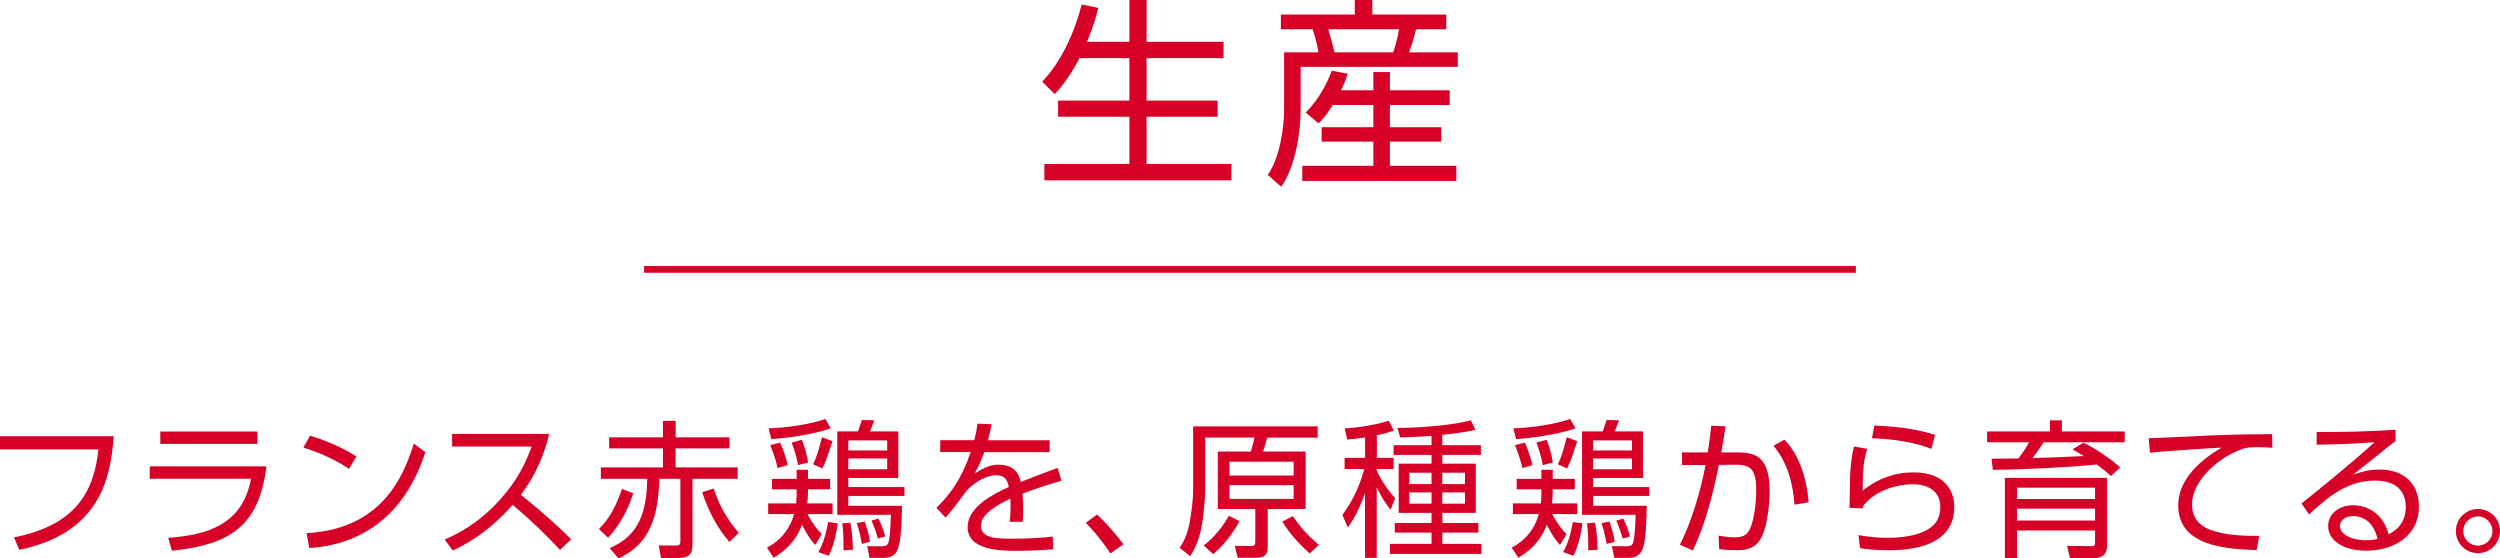 <?xml version="1.0" encoding="UTF-8"?><svg id="_レイヤー_2" xmlns="http://www.w3.org/2000/svg" width="371.37" height="82.96" viewBox="0 0 371.37 82.96"><defs><style>.cls-1{fill:#d70027;}.cls-2{fill:none;stroke:#d70027;stroke-miterlimit:10;}</style></defs><g id="_レイヤー_1-2"><path class="cls-1" d="m16.9,64.8c-.51,7-2.51,14.43-14.02,16.88l-.81-1.85c8.91-1.8,11.84-6.4,12.56-13.07H0v-1.96h16.9Z"/><path class="cls-1" d="m39.58,69.27c-1.1,8.89-5.39,11.64-14.04,12.54l-.55-1.91c5.65-.44,11.02-1.85,12.3-8.78h-15.05v-1.85h17.34Zm-1.34-5.17v1.85h-14.43v-1.85h14.43Z"/><path class="cls-1" d="m51.85,69.65c-1.3-.88-3.61-2.18-6.78-3.17l.99-1.76c3.89,1.17,6.31,2.73,6.89,3.08l-1.1,1.85Zm-6.31,9.55c11.13-.59,14.41-8.38,15.93-13.31l1.72,1.28c-1.06,3.12-4.58,13.4-17.25,14.24l-.4-2.2Z"/><path class="cls-1" d="m81.57,64.47c-1.03,4.38-2.79,7.13-4.2,9.04,3.81,3.04,5.83,4.97,7.48,6.6l-1.67,1.58c-3.1-3.39-6.31-6.09-7.02-6.69-1.08,1.19-4.11,4.6-8.91,6.78l-1.19-1.63c1.83-.79,5-2.35,8.23-5.94,2.75-3.06,3.87-5.68,4.69-7.88h-11.82v-1.87h14.41Z"/><path class="cls-1" d="m88.97,78.58c1.74-1.67,2.73-3.92,3.41-5.94l1.69.62c-.51,1.69-1.69,4.47-3.74,6.62l-1.36-1.3Zm19.38-11.97h-7.99v2.82h9.22v1.69h-6.71v9.81c0,1.58-.73,1.96-2.13,1.96h-2.55l-.33-1.87,2.57.02c.53,0,.64-.22.64-.57v-9.35h-3.12c-.18,7.08-2.27,10.01-6.05,11.84l-1.34-1.54c4.4-1.85,5.48-5.35,5.59-10.3h-6.89v-1.69h9.22v-2.82h-7.99v-1.65h7.99v-2.44h1.89v2.44h7.99v1.65Zm-2.35,5.96c.97,2.73,1.94,4.47,3.74,6.58l-1.39,1.36c-1.85-2.2-3.04-4.4-4.05-7.39l1.69-.55Z"/><path class="cls-1" d="m121.1,80.95c-1.03-1.12-1.76-2.6-1.96-3.01-.99,2.77-2.95,4.14-4.22,4.91l-.99-1.5c.73-.4,3.12-1.67,4.03-4.99h-3.85v-1.58h4.16c.07-.7.07-1.25.07-2.09h-3.67v-1.56h3.67v-1.34h1.69v1.34h3.28v1.56h-3.28c0,.9-.02,1.43-.13,2.09h3.78v1.58h-3.74c.99,1.8,1.65,2.49,2.13,2.97l-.97,1.63Zm-6.93-17.32c.75-.02,5.02-.22,8.45-1.39l.79,1.39c-2.77.99-7.06,1.47-8.82,1.61l-.42-1.61Zm1.34,5.9c-.33-1.56-.95-3.04-1.1-3.41l1.47-.37c.44.9.95,2.49,1.14,3.34l-1.52.44Zm3.04-.44c-.18-1.14-.64-2.53-.95-3.34l1.52-.42c.37.9.79,2.38.92,3.37l-1.5.4Zm2.24-.11c.57-1.28.66-1.56,1.32-4.03l1.56.59c-.88,2.66-.99,2.95-1.5,4.05l-1.39-.62Zm.77,13.03c.35-.62.97-1.67,1.45-4.47l1.43.2c-.13,1.14-.57,3.34-1.34,4.82l-1.54-.55Zm11.88-17.93v6.93h-7.42v1.34h8.34v1.32h-8.34v1.47h7.97c-.07,4.29-.29,6.03-.86,6.89-.42.64-1.12.84-1.83.84h-2.13l-.35-1.74,2.11.02c.62,0,.95-.13,1.08-.68.29-1.23.31-3.78.33-4h-7.96v-12.39h3.08c.15-.46.35-1.06.57-1.69l1.85.04c-.4,1.08-.46,1.21-.64,1.65h4.2Zm-8.14,17.69c.02-2.35-.09-3.23-.18-4.03l1.19-.09c.35,1.74.37,3.65.4,4l-1.41.11Zm6.49-16.35h-5.77v1.5h5.77v-1.5Zm0,2.68h-5.77v1.61h5.77v-1.61Zm-3.76,12.7c-.11-.68-.35-1.87-.75-3.1l1.17-.22c.26.73.64,1.94.79,2.99l-1.21.33Zm2.38-.79c-.26-.97-.64-2-.95-2.68l1.03-.29c.42.81.62,1.32,1.01,2.64l-1.1.33Z"/><path class="cls-1" d="m155.92,65.4v1.76h-9.7c-.51,1.34-.81,2.07-1.45,3.17,1.54-.92,2.42-1.3,3.52-1.3,1.5,0,2.9.48,3.34,2.57.51-.2,3.52-1.41,5.5-2.09l.53,1.91c-1.78.51-3.34.99-5.76,1.91.07.77.09,1.72.09,2.51,0,.31,0,.97-.07,1.67h-1.91c.04-.51.11-1.32.11-2.11,0-.37,0-.75-.04-1.32-1.69.79-4.36,2.2-4.36,4,0,1.94,2.44,1.94,4.86,1.94,1.76,0,3.83-.09,5.81-.31l.07,1.89c-1.25.09-3.17.22-5.26.22-2.49,0-7.46,0-7.46-3.54,0-2.99,3.94-4.97,6.12-5.94-.24-1.3-.86-1.74-1.87-1.74-1.21,0-2.82.68-4.36,2.24-1.01,1.39-2.46,3.32-3.17,4.05l-1.36-1.47c1.94-1.83,3.7-4.16,5.1-8.27h-4.53v-1.76h5.06c.15-.57.31-1.21.46-2.46l2.11.09c-.13.77-.24,1.28-.55,2.38h9.18Z"/><path class="cls-1" d="m164.95,82.21c-1.56-2.35-2.93-3.78-3.65-4.55l1.67-1.23c1.43,1.32,2.99,3.17,3.92,4.42l-1.94,1.36Z"/><path class="cls-1" d="m195.73,65h-7.48c-.42,1.43-.46,1.58-.64,2.07h6.34v8.54h-5.63v5.52c0,1.12-.26,1.72-1.76,1.72h-2.71l-.42-1.76,2.42.02c.62,0,.62-.33.62-.75v-4.75h-5.57v-8.54h4.91c.18-.62.42-1.41.53-2.07h-7.31v7.77c0,.51-.07,2.93-.55,5.54-.29,1.5-.79,2.99-1.69,4.31l-1.56-1.25c.79-1.12,1.25-2.44,1.5-3.81.26-1.58.51-3.19.51-4.82v-9.4h18.5v1.65Zm-16.92,16.02c1.52-1.1,2.93-2.93,3.72-4.4l1.61.79c-.37.66-1.67,3.01-3.92,4.91l-1.41-1.3Zm13.36-12.43h-9.53v2.05h9.53v-2.05Zm0,3.48h-9.53v2.05h9.53v-2.05Zm2.38,10.14c-.86-.75-2.75-2.55-4.07-4.73l1.56-.81c1.3,1.85,2.18,2.82,3.87,4.27l-1.36,1.28Z"/><path class="cls-1" d="m204.51,68.02h2.51v1.65h-2.51v.22c.35.84,1.3,2.53,2.73,4.11l-.66,1.72c-.55-.68-1.12-1.39-2.07-3.32v10.47h-1.74v-9.66c-.86,2.55-1.74,3.98-2.55,5.17l-.81-1.89c1.03-1.43,2.35-3.48,3.26-6.82h-2.93v-1.65h3.04v-3.04c-1.25.2-2.02.26-2.66.31l-.37-1.65c1.8-.09,4.64-.51,6.56-1.14l.73,1.45c-.66.24-1.19.44-2.51.7v3.37Zm9.75-1.89h5.72v1.45h-5.72v1.3h4.97v7.31h-4.97v1.5h5.35v1.43h-5.35v1.67h5.81v1.5h-13.6v-1.5h6.18v-1.67h-5.46v-1.43h5.46v-1.5h-4.88v-7.31h4.88v-1.3h-5.63v-1.45h5.63v-1.39c-2.53.2-3.87.22-4.66.24l-.4-1.41c3.87-.02,8.62-.48,10.91-1.14l.66,1.43c-.62.13-1.87.44-4.91.73v1.54Zm-1.61,4.09h-3.3v1.69h3.3v-1.69Zm0,2.93h-3.3v1.67h3.3v-1.67Zm4.97-2.93h-3.37v1.69h3.37v-1.69Zm0,2.93h-3.37v1.67h3.37v-1.67Z"/><path class="cls-1" d="m231.73,80.95c-1.03-1.12-1.76-2.6-1.96-3.01-.99,2.77-2.95,4.14-4.22,4.91l-.99-1.5c.73-.4,3.12-1.67,4.03-4.99h-3.85v-1.58h4.16c.07-.7.07-1.25.07-2.09h-3.67v-1.56h3.67v-1.34h1.69v1.34h3.28v1.56h-3.28c0,.9-.02,1.43-.13,2.09h3.78v1.58h-3.74c.99,1.8,1.65,2.49,2.13,2.97l-.97,1.63Zm-6.93-17.32c.75-.02,5.02-.22,8.45-1.39l.79,1.39c-2.77.99-7.06,1.47-8.82,1.61l-.42-1.61Zm1.34,5.9c-.33-1.56-.95-3.04-1.1-3.41l1.47-.37c.44.9.95,2.49,1.14,3.34l-1.52.44Zm3.04-.44c-.18-1.14-.64-2.53-.95-3.34l1.52-.42c.37.9.79,2.38.92,3.37l-1.5.4Zm2.24-.11c.57-1.28.66-1.56,1.32-4.03l1.56.59c-.88,2.66-.99,2.95-1.5,4.05l-1.39-.62Zm.77,13.03c.35-.62.97-1.67,1.45-4.47l1.43.2c-.13,1.14-.57,3.34-1.34,4.82l-1.54-.55Zm11.88-17.93v6.93h-7.42v1.34h8.34v1.32h-8.34v1.47h7.97c-.07,4.29-.29,6.03-.86,6.89-.42.64-1.12.84-1.83.84h-2.13l-.35-1.74,2.11.02c.62,0,.95-.13,1.08-.68.29-1.23.31-3.78.33-4h-7.96v-12.39h3.08c.15-.46.35-1.06.57-1.69l1.85.04c-.4,1.08-.46,1.21-.64,1.65h4.2Zm-8.14,17.69c.02-2.35-.09-3.23-.18-4.03l1.19-.09c.35,1.74.37,3.65.4,4l-1.41.11Zm6.49-16.35h-5.77v1.5h5.77v-1.5Zm0,2.68h-5.77v1.61h5.77v-1.61Zm-3.76,12.7c-.11-.68-.35-1.87-.75-3.1l1.17-.22c.26.73.64,1.94.79,2.99l-1.21.33Zm2.38-.79c-.26-.97-.64-2-.95-2.68l1.03-.29c.42.81.62,1.32,1.01,2.64l-1.1.33Z"/><path class="cls-1" d="m249.55,80.91c2.44-4.88,3.54-10.43,3.81-11.84l-3.5.02v-1.89h3.83c.22-1.39.33-2.24.51-3.96l2.13.09c-.26,1.74-.35,2.24-.64,3.87h2.38c2.62,0,4.8.57,4.8,5.68,0,1.76-.26,4.77-1.06,6.65-.95,2.2-2.82,2.2-3.83,2.2-1.28,0-2.24-.11-2.6-.15l-.09-2.02c.51.09,1.28.26,2.4.26,1.47,0,2.07-.48,2.53-1.96.31-.95.66-2.86.66-5.06,0-3.67-1.21-3.81-3.87-3.76l-1.67.02c-.9,4.36-1.96,8.69-3.87,12.72l-1.91-.86Zm17.01-5.94c-.18-2.77-.88-6.1-3.12-8.76l1.63-.9c2.53,2.57,3.34,6.43,3.61,9.29l-2.11.37Z"/><path class="cls-1" d="m277.37,66.7c-.51,1.67-.68,2.95-.68,6.18,2.24-1.78,4.71-2.71,7.57-2.71,5.1,0,6.05,3.28,6.05,5.1,0,5.28-5.08,6.47-9.79,6.47-2.02,0-3.32-.18-4.22-.31l-.22-1.94c1.47.26,2.82.4,4.29.4,3.04,0,5.68-.59,7-2.05.62-.66.86-1.69.86-2.6,0-1.72-1.17-3.3-4.07-3.3s-5.9,1.25-7.35,3.17c-.07.22-.09.29-.11.4l-1.96-.07c0-.75.07-4.05.09-4.71.09-2.05.29-3.26.57-4.4l1.98.35Zm9.53-.02c-2.62-1.06-5.85-1.47-8.82-1.58l.35-1.89c1.89.09,5.65.29,9.02,1.39l-.55,2.09Z"/><path class="cls-1" d="m309.5,65.77c1.76.81,4.14,2.49,5.46,3.67l-1.39,1.28c-.64-.62-.95-.86-2.09-1.72-3.67.37-10.83.77-15.45.79l-.18-1.65c1.32-.02,1.89-.02,3.98-.04.95-1.25,1.25-1.8,1.58-2.4h-6.23v-1.61h9.33v-1.65h1.78v1.65h9.33v1.61h-12.04c-.73,1.12-.88,1.32-1.65,2.35,2.84-.09,3.3-.11,7.61-.31-.66-.4-.81-.48-1.67-.99l1.61-.99Zm3.5,15.27c0,.9-.33,1.85-1.89,1.85h-3.63l-.42-1.8,3.52.04c.59,0,.64-.11.64-.57v-1.76h-11.6v4.09h-1.8v-11.9h15.18v10.06Zm-1.78-8.6h-11.6v1.69h11.6v-1.69Zm0,3.12h-11.6v1.76h11.6v-1.76Z"/><path class="cls-1" d="m337.57,66.52c-.75-.07-1.39-.09-2.24-.09-1.1,0-1.56.04-2.22.26-3.17,1.06-7.48,4.47-7.48,8.25,0,2.86,2.11,3.76,4.44,4.25,1.54.33,3.65.46,5.54.4l-.4,2.13c-4.33-.18-11.64-.48-11.64-6.65,0-4.18,3.85-7.06,6.45-8.58-.64.02-8.25.48-10.65.77l-.18-2.16c1.32-.04,4.84-.2,5.96-.26,4.93-.26,6.95-.31,12.37-.35l.04,2.02Z"/><path class="cls-1" d="m355.86,65.51c-.48.35-1.17.9-1.72,1.34-2.82,2.27-3.12,2.51-4.58,3.65.86-.29,2.18-.75,3.94-.75,3.23,0,5.83,1.78,5.83,5.52,0,4.31-3.7,6.53-7.81,6.53-3.5,0-5.68-1.56-5.68-3.65,0-1.83,1.67-3.1,3.72-3.1.77,0,4.18.24,5.26,4.31.62-.31,2.55-1.28,2.55-4.05,0-1.17-.35-3.92-4.58-3.92-3.89,0-6.75,2.18-9.77,5.04l-1.14-1.65c1.69-1.32,6.73-5.37,10.87-9.09-3.74.26-5.04.31-8.62.37v-1.89c4.66,0,6.47-.02,11.73-.33v1.65Zm-6.36,11.16c-1.34,0-1.91.86-1.91,1.45,0,1.08,1.41,2.13,3.87,2.13.88,0,1.36-.11,1.72-.2-.48-2.09-1.76-3.39-3.67-3.39Z"/><path class="cls-1" d="m371.37,78.89c0,1.8-1.47,3.28-3.28,3.28s-3.28-1.47-3.28-3.28,1.47-3.28,3.28-3.28,3.28,1.43,3.28,3.28Zm-5.46,0c0,1.19.97,2.16,2.18,2.16s2.16-.97,2.16-2.16-.99-2.18-2.16-2.18-2.18.97-2.18,2.18Z"/><path class="cls-1" d="m167.77,6.21V0h2.55v6.21h11.43v2.43h-11.43v6.3h10.56v2.4h-10.56v7.02h12.6v2.43h-27.78v-2.43h12.63v-7.02h-10.59v-2.4h10.59v-6.3h-7.41c-1.71,3.24-3.03,4.65-3.69,5.34l-1.86-1.86c2.82-2.88,4.83-7.35,5.88-11.46l2.46.51c-.33,1.26-.6,2.43-1.68,5.04h6.3Z"/><path class="cls-1" d="m201.25,2.16V0h2.61v2.16h10.98v2.19h-4.5c-.33,1.56-.87,3-1.02,3.42h7.23v2.16h-23.34v6.12c0,3.75-.78,8.67-2.88,11.7l-2.01-1.77c1.77-2.49,2.43-6.96,2.43-9.69V7.77h5.1c-.03-.3-.39-2.16-.87-3.42h-4.71v-2.19h10.98Zm2.76,11.25v-2.7h2.46v2.7h8.88v2.19h-8.88v3.3h7.62v2.13h-7.62v3.6h9.87v2.25h-22.89v-2.25h10.56v-3.6h-7.68v-2.13h7.68v-3.3h-6.03c-.93,1.5-1.47,2.07-2.1,2.73l-1.92-1.62c2.1-2.04,3.39-4.83,3.87-6.21l2.37.45c-.27.84-.48,1.41-.99,2.46h4.8Zm2.94-5.64c.39-1.08.69-2.28.87-3.42h-10.5c.54,1.86.69,2.43.9,3.42h8.73Z"/><line class="cls-2" x1="95.68" y1="40.02" x2="275.68" y2="40.02"/></g></svg>